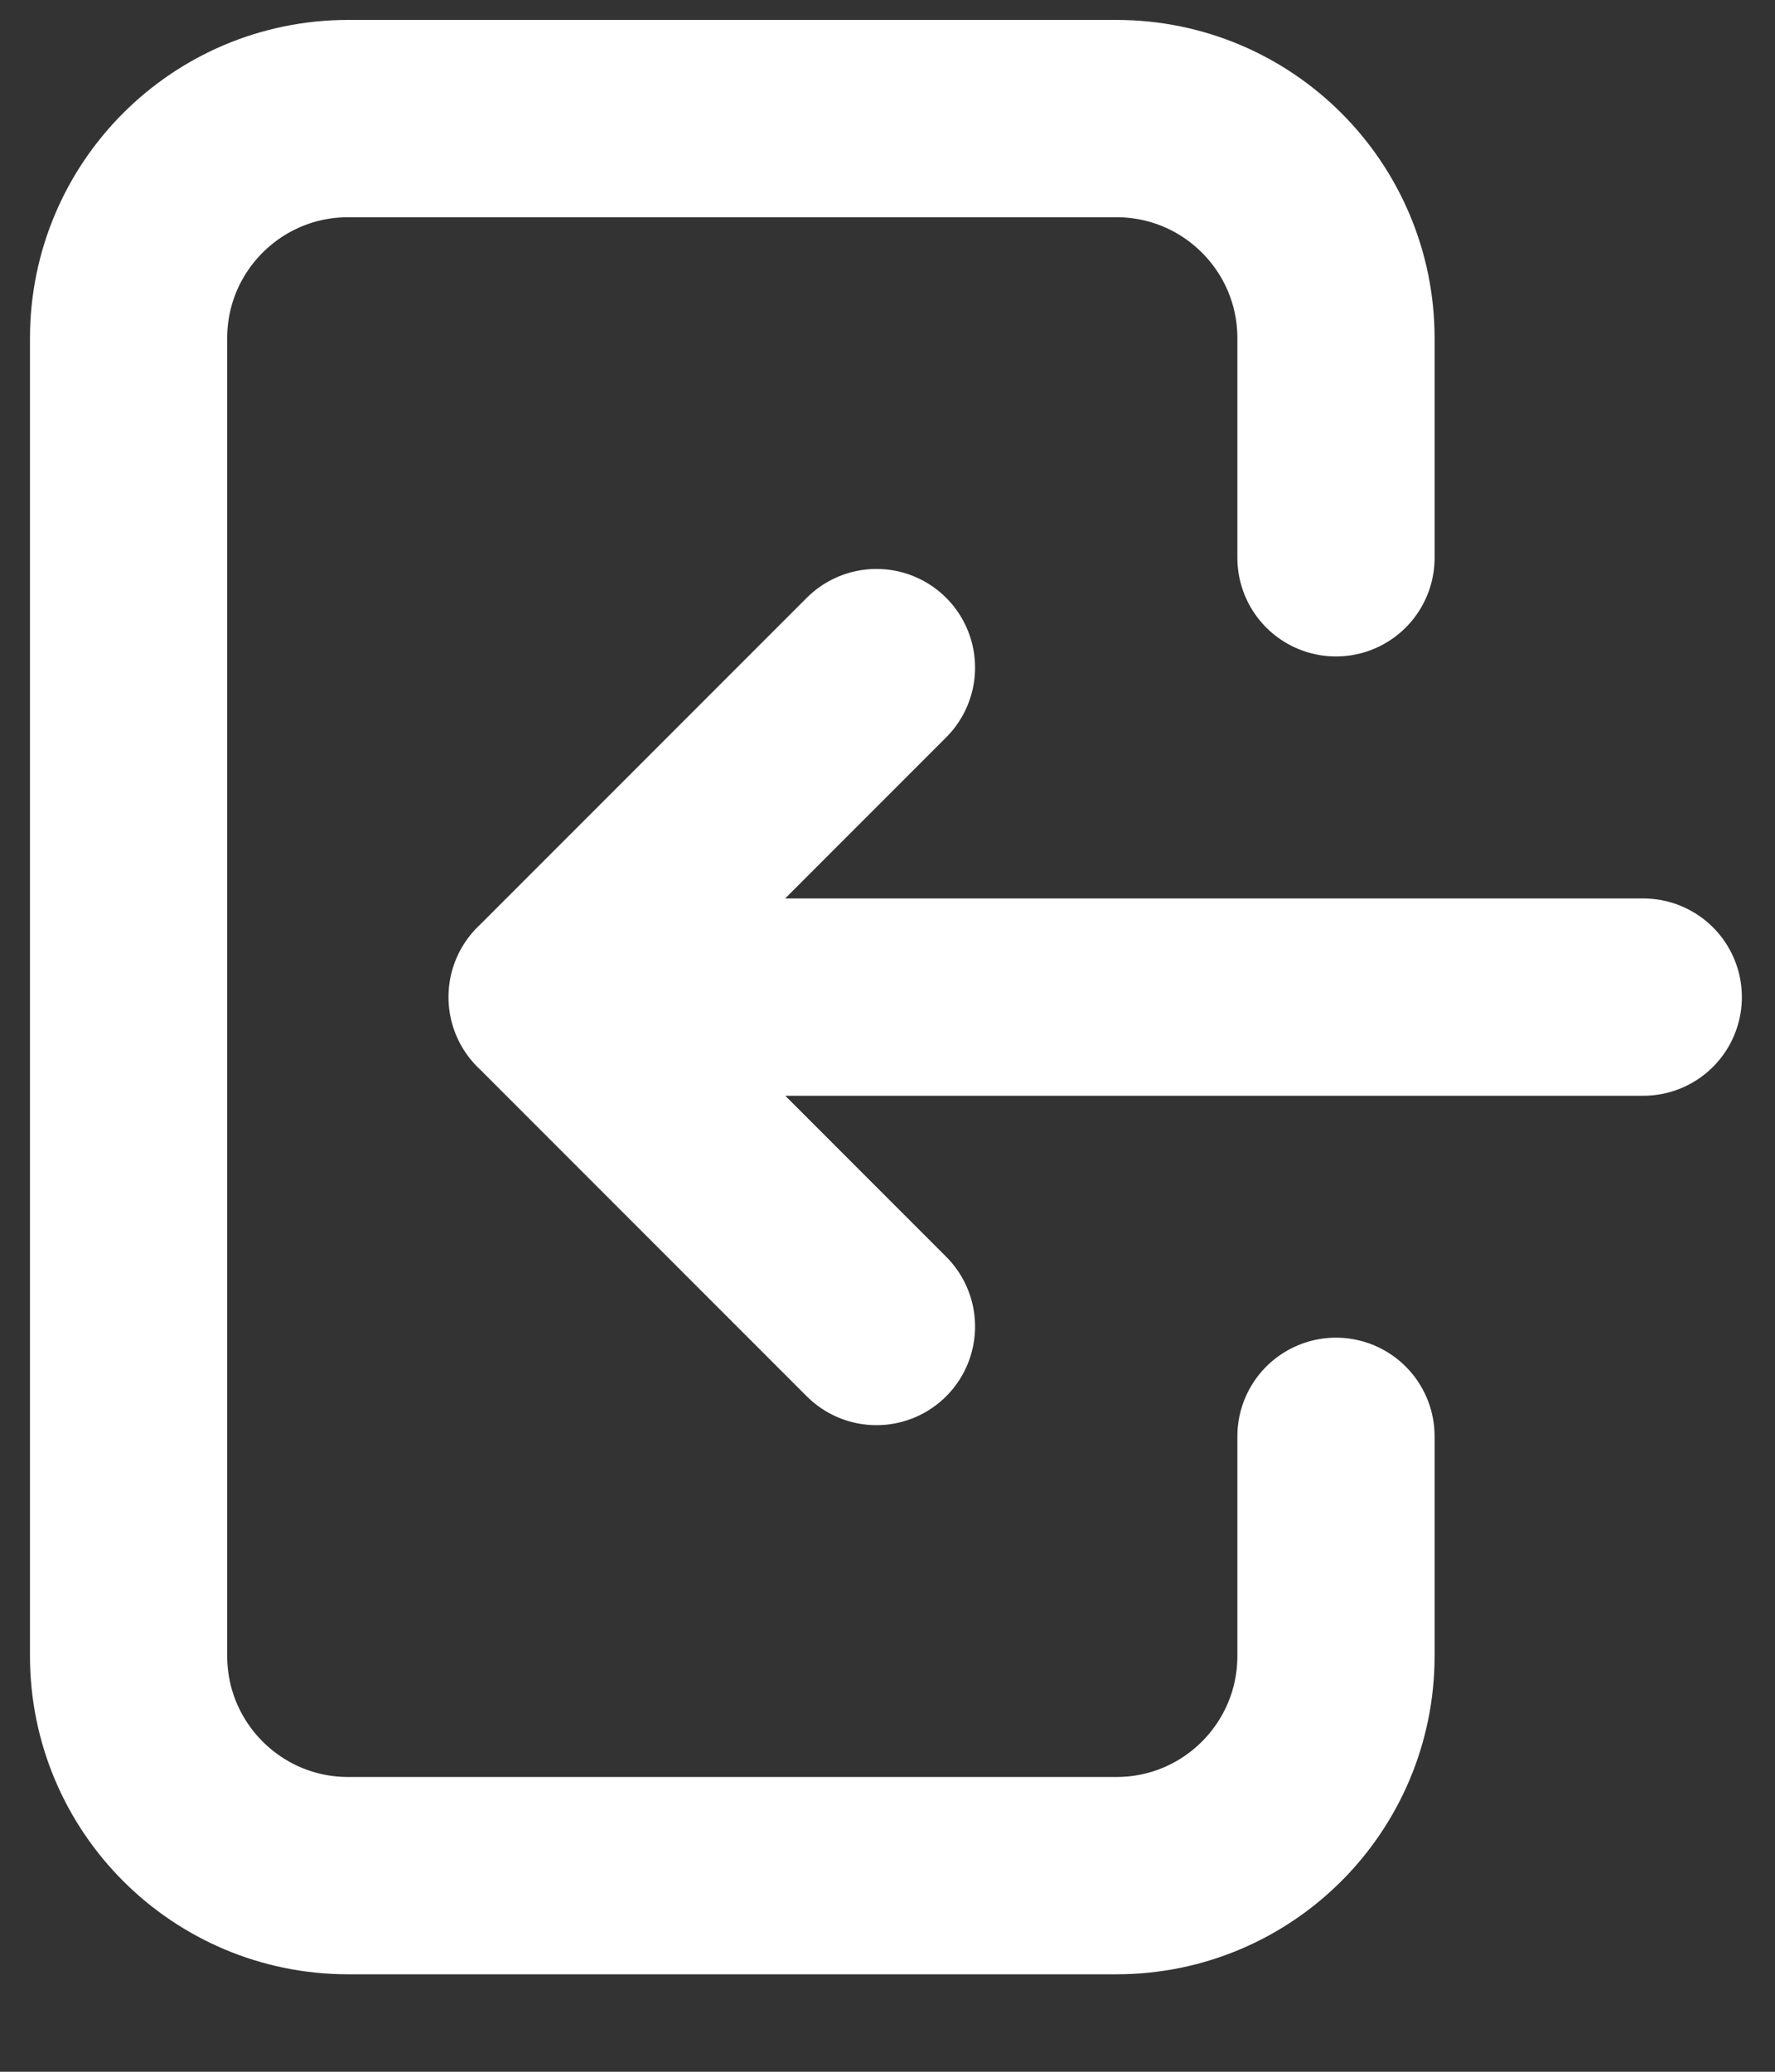 <svg width="18" height="21" viewBox="0 0 18 21" version="1.1" xmlns="http://www.w3.org/2000/svg"><rect x="0" y="0" width="18" height="21" fill="#333333" stroke="none"/><title>98726F5E-ACF8-4732-A61E-F00ADE71FC5C</title><g id="Page-1" stroke="none" stroke-width="1" fill="none" fill-rule="evenodd" stroke-linecap="round" stroke-linejoin="round"><g id="Menu" transform="translate(-27 -515)" stroke="#FFF" stroke-width="2"><g id="signinwt-icon" transform="translate(28.304 516.202)"><path d="M12.244 4.452V2.226C12.244.996 11.247 0 10.018 0H2.226C.996 0 0 .997 0 2.226v13.357c0 1.23.997 2.227 2.226 2.227h7.792c1.23 0 2.226-.997 2.226-2.227v-2.226" id="Path"/><path d="M15.36 8.905H4.244l3.34-3.34m0 6.679l-3.34-3.34" id="Shape"/></g></g></g></svg>